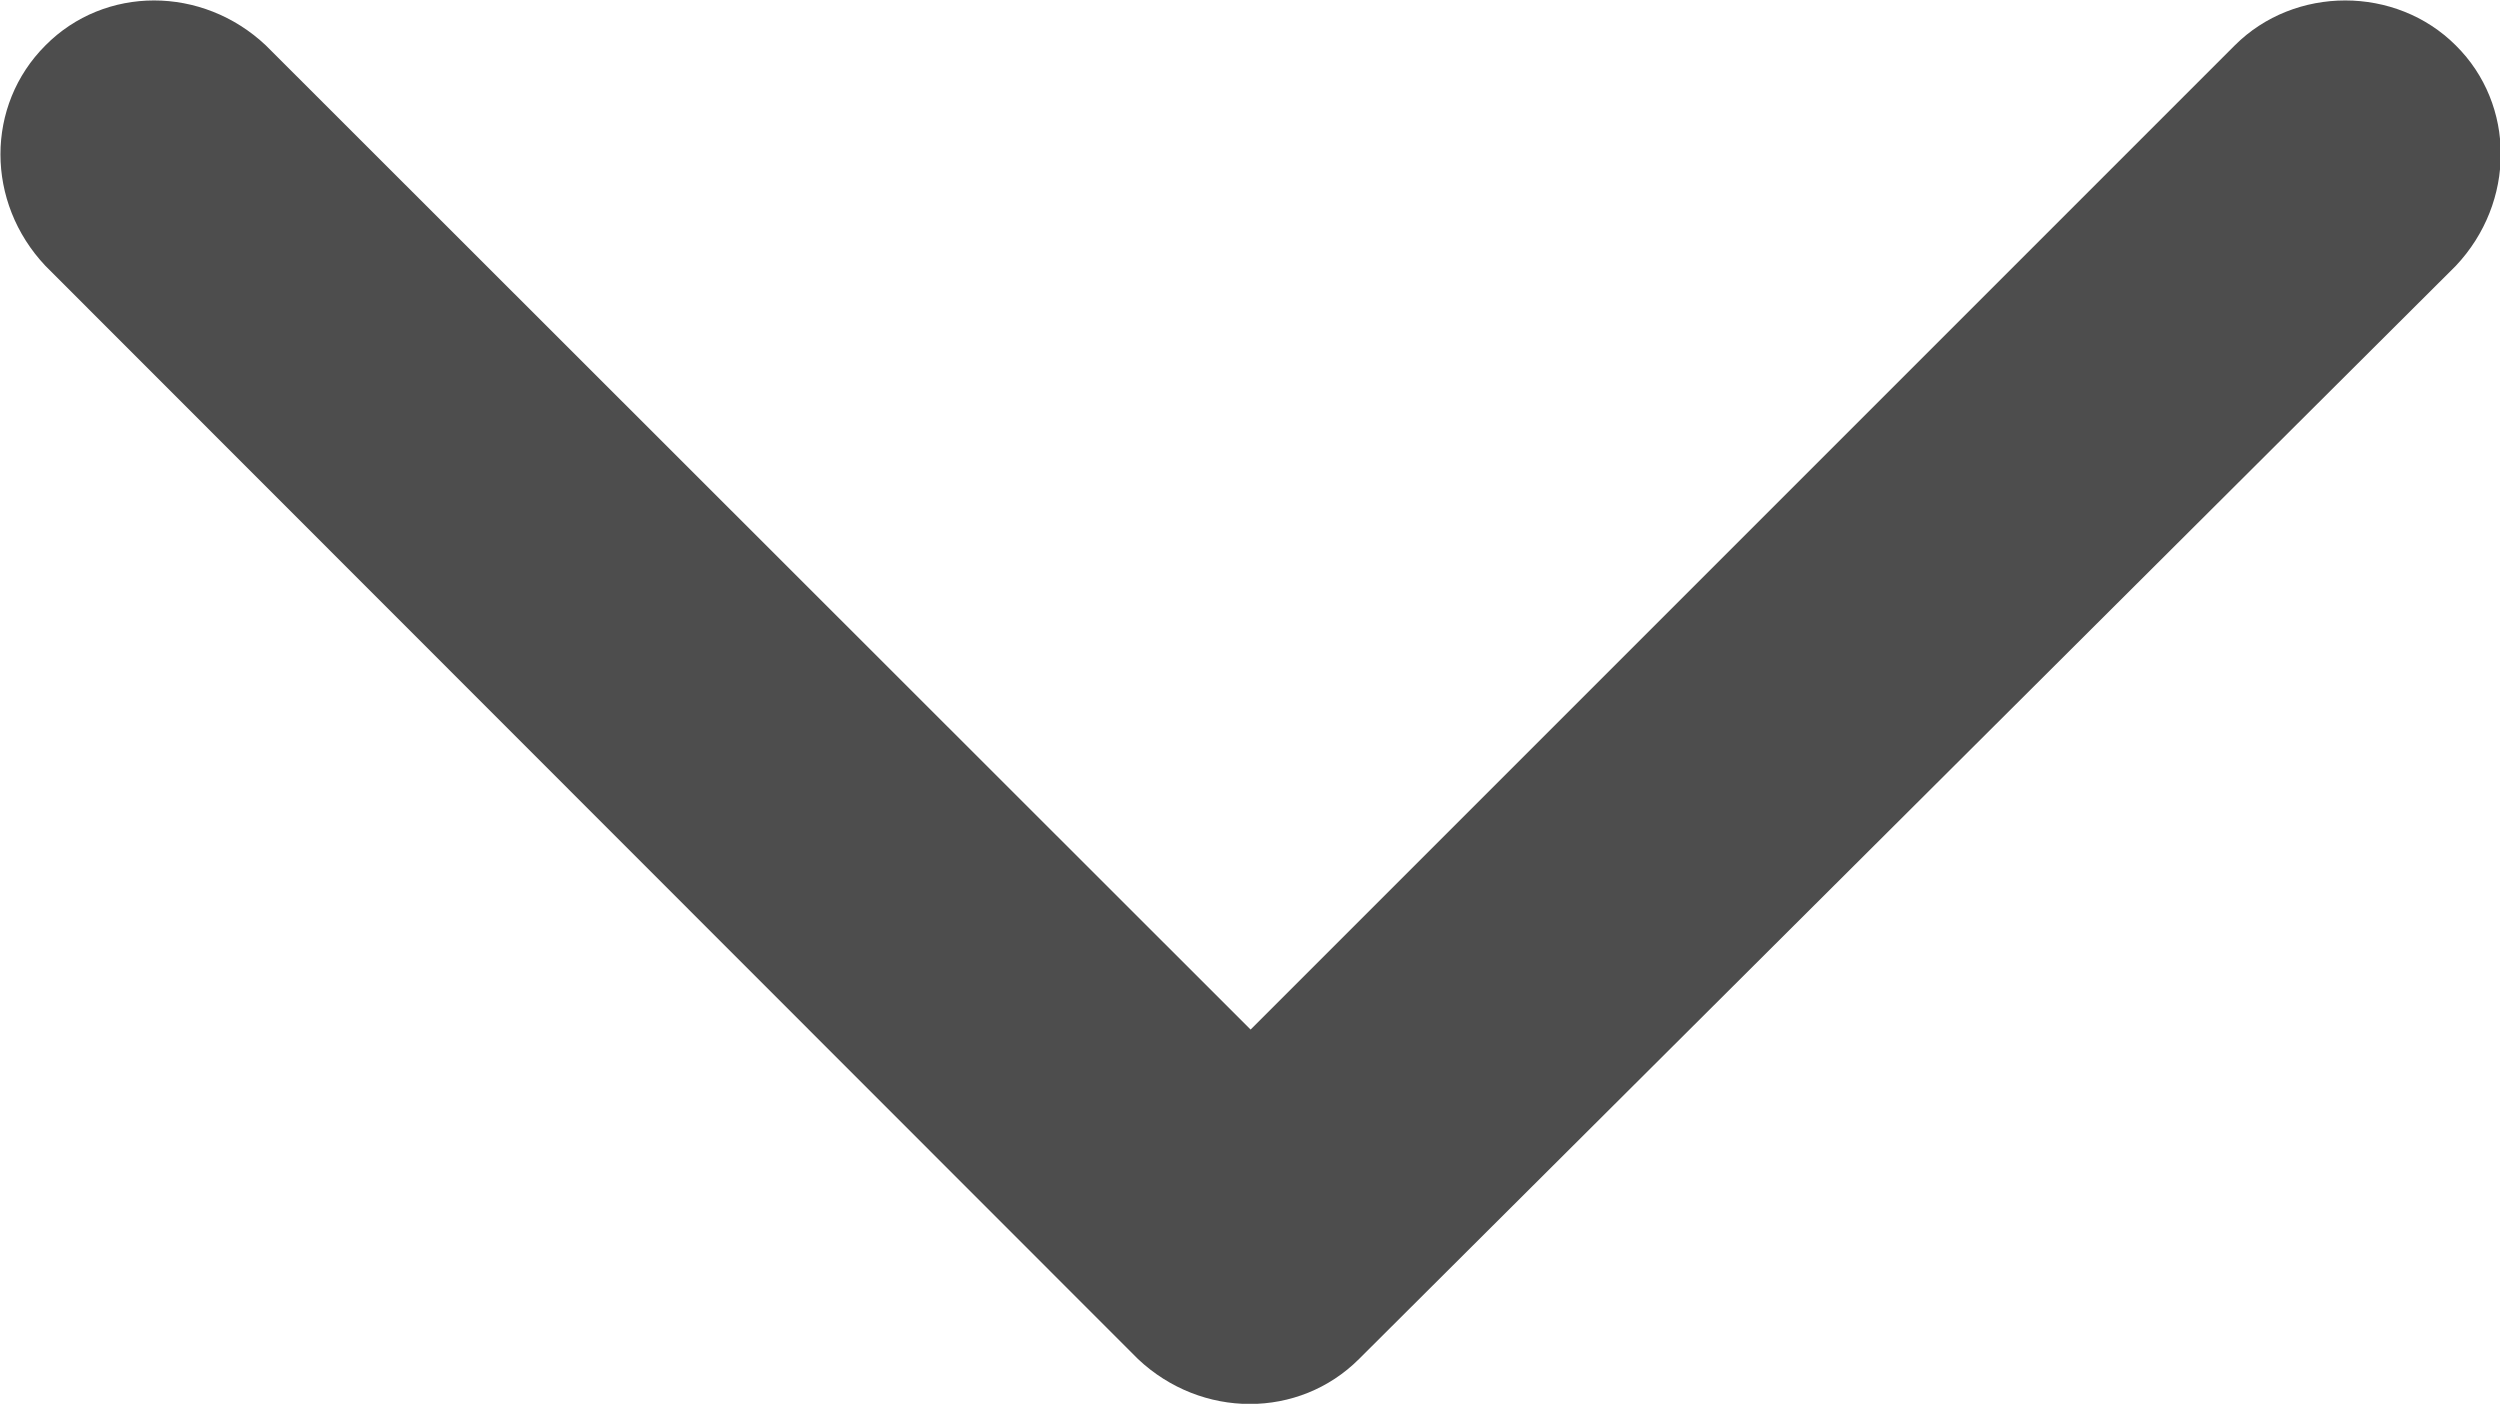 <?xml version="1.0" encoding="UTF-8" standalone="no"?>
<svg
   xmlns:dc="http://purl.org/dc/elements/1.1/"
   xmlns:cc="http://creativecommons.org/ns#"
   xmlns:rdf="http://www.w3.org/1999/02/22-rdf-syntax-ns#"
   xmlns:svg="http://www.w3.org/2000/svg"
   xmlns="http://www.w3.org/2000/svg"
   xmlns:sodipodi="http://sodipodi.sourceforge.net/DTD/sodipodi-0.dtd"
   xmlns:inkscape="http://www.inkscape.org/namespaces/inkscape"
   width="4.128mm"
   height="2.318mm"
   viewBox="0 0 4.128 2.318"
   version="1.1"
   id="svg1694"
   inkscape:version="1.0.1 (3bc2e813f5, 2020-09-07)"
   sodipodi:docname="chevron_down.svg">
  <defs
     id="defs1688" />
  <sodipodi:namedview
     id="base"
     pagecolor="#ffffff"
     bordercolor="#666666"
     borderopacity="1.0"
     inkscape:pageopacity="0.0"
     inkscape:pageshadow="2"
     inkscape:zoom="15.839192"
     inkscape:cx="6.0635278"
     inkscape:cy="15.853275"
     inkscape:document-units="mm"
     inkscape:current-layer="layer1"
     inkscape:document-rotation="0"
     showgrid="false"
     fit-margin-top="0"
     fit-margin-left="0"
     fit-margin-right="0"
     fit-margin-bottom="0"
     inkscape:window-width="1315"
     inkscape:window-height="1001"
     inkscape:window-x="0"
     inkscape:window-y="28"
     inkscape:window-maximized="0" />
  <g
     inkscape:label="Layer 1"
     inkscape:groupmode="layer"
     id="layer1"
     transform="translate(-324.507,-97.115)">
    <path
       d="m 326.751,99.359 1.811,-1.805 c 0.099,-0.105 0.099,-0.266 0,-0.364 -0.099,-0.099 -0.266,-0.099 -0.365,0 l -1.625,1.625 -1.626,-1.625 c -0.105,-0.099 -0.266,-0.099 -0.364,0 -0.099,0.099 -0.099,0.259 0,0.364 l 1.804,1.805 c 0.105,0.099 0.266,0.099 0.365,0"
       style="fill:#4d4d4d;fill-opacity:1;fill-rule:nonzero;stroke:none;stroke-width:0.353"
       id="path40" />
  </g>
</svg>
